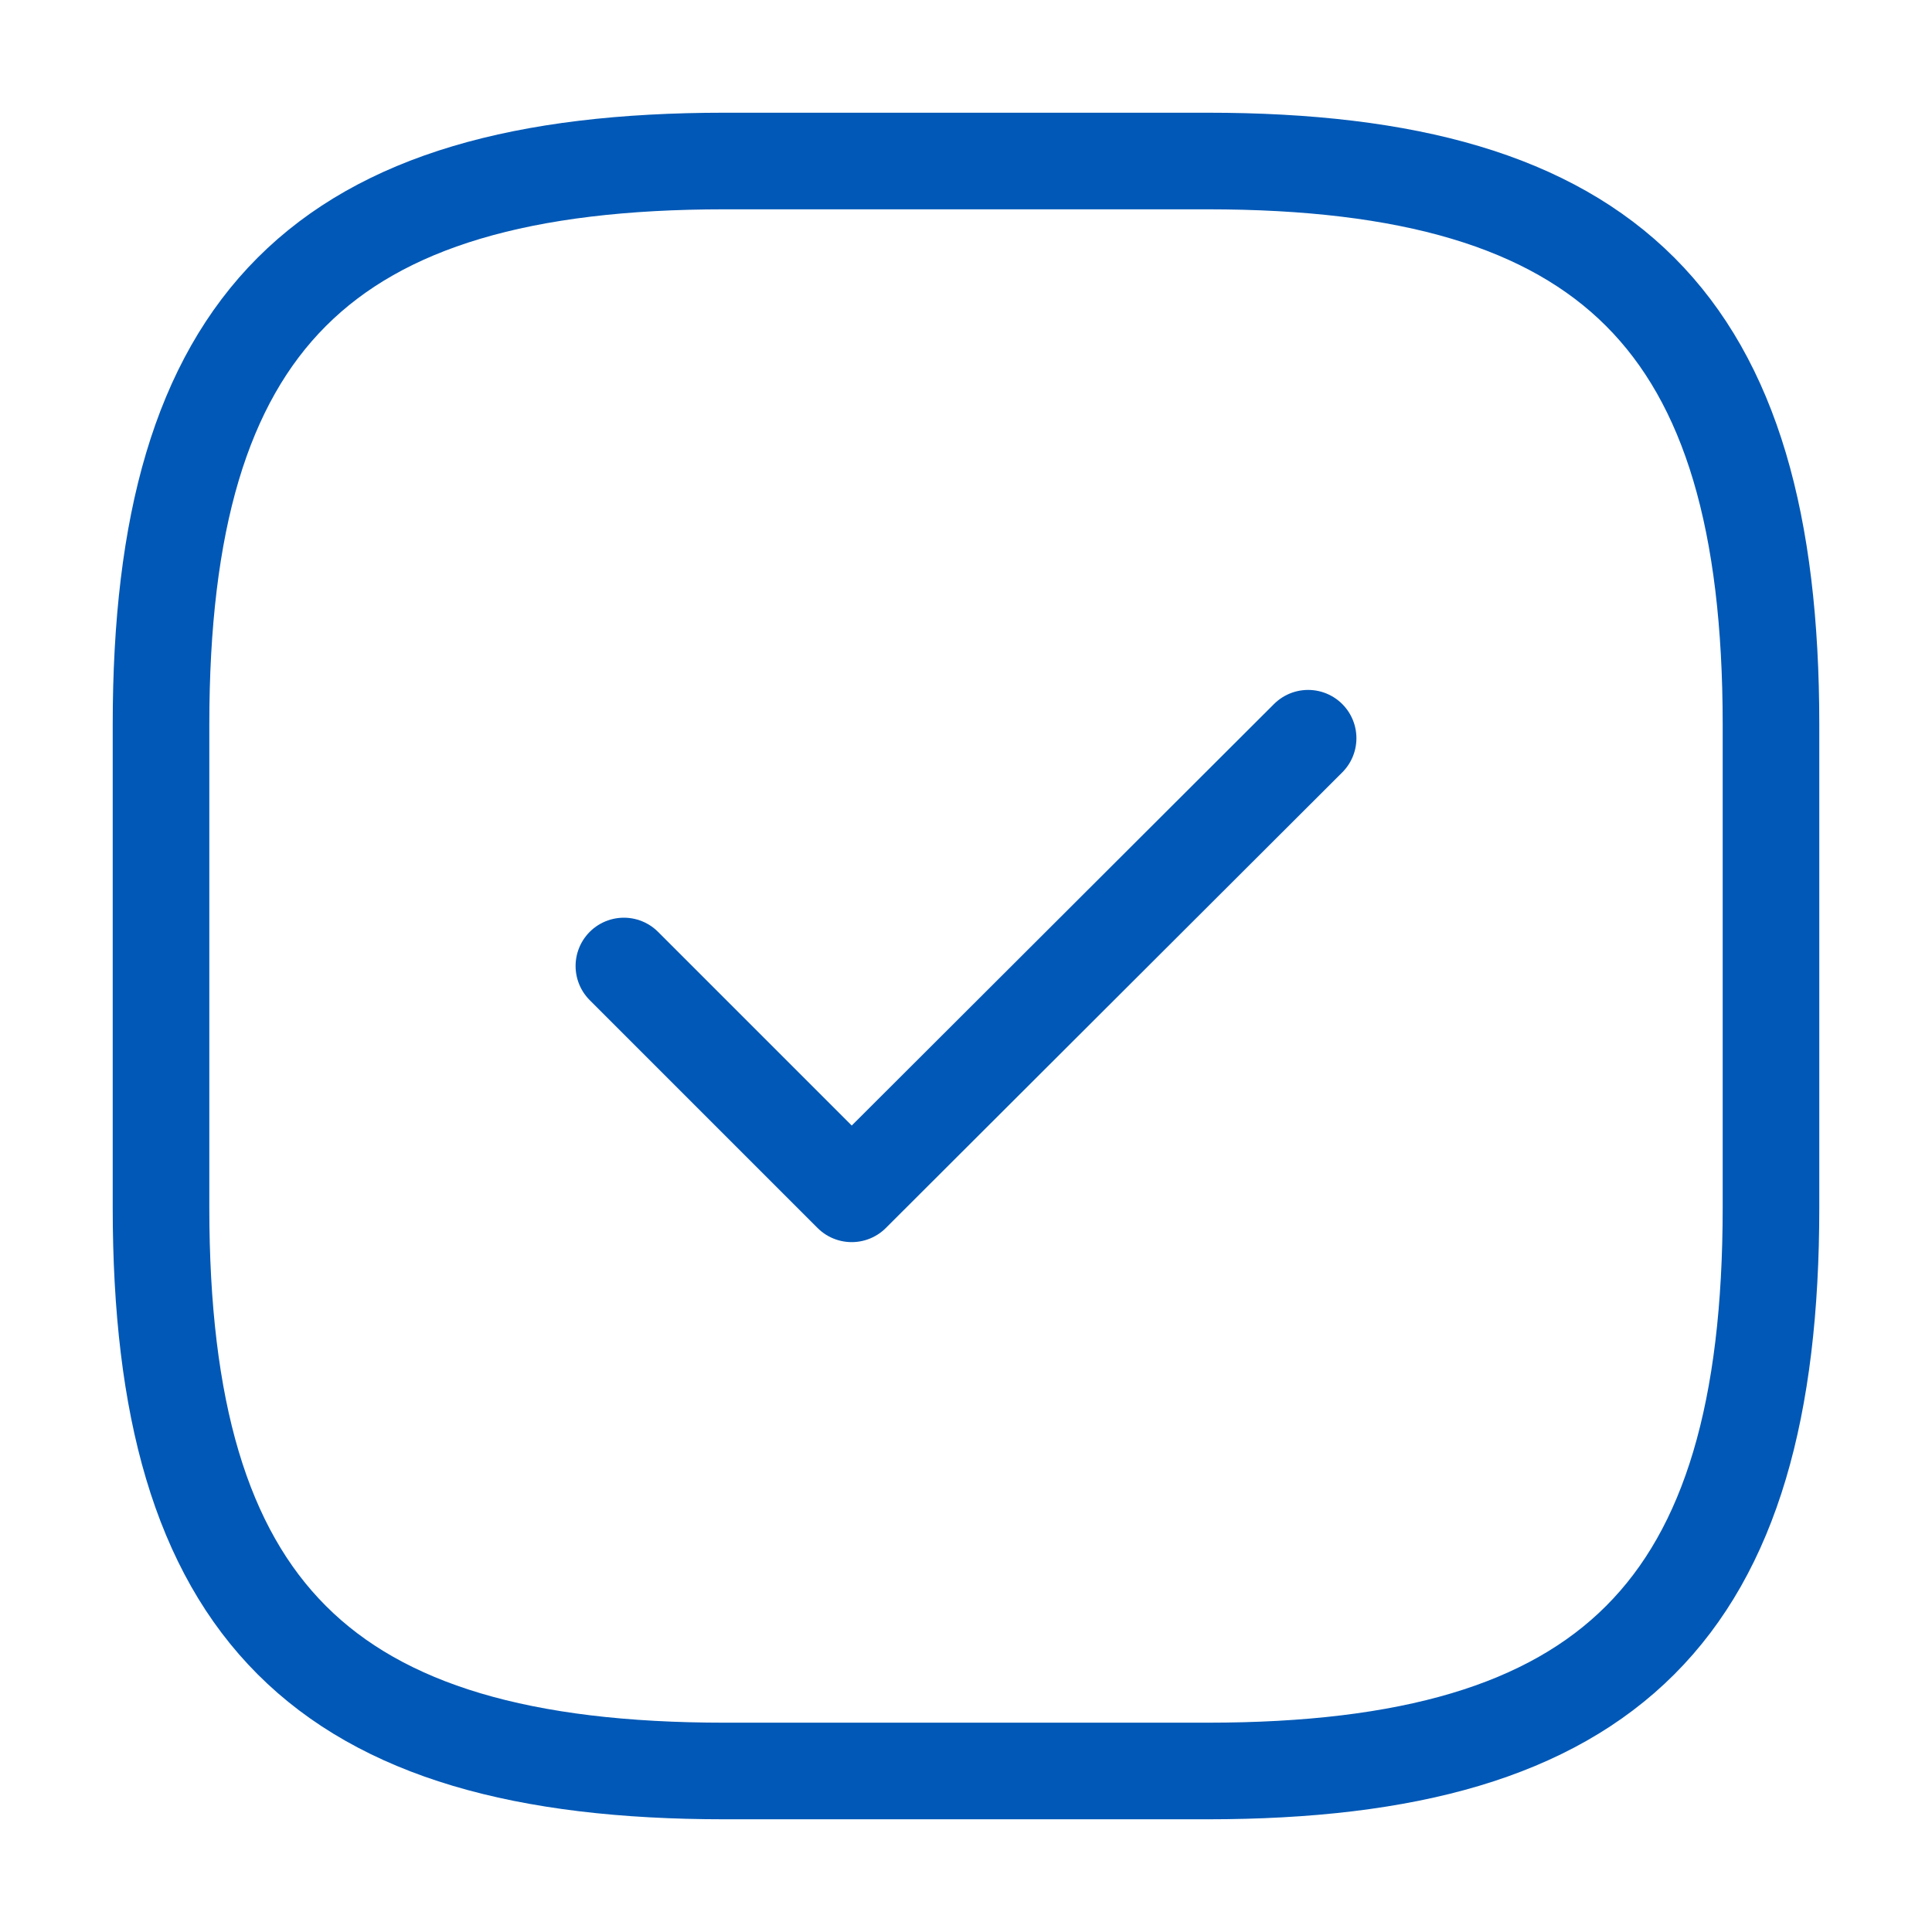<svg width="50" height="50" viewBox="0 0 50 50" fill="none" xmlns="http://www.w3.org/2000/svg">
<path d="M31.25 45.833C41.667 45.833 45.833 41.666 45.833 31.25V18.75C45.833 8.333 41.667 4.167 31.25 4.167H18.75C8.333 4.167 4.167 8.333 4.167 18.75V31.25C4.167 41.666 8.333 45.833 18.75 45.833H31.25Z" stroke="#0158B6" stroke-width="2.5" stroke-linecap="round" stroke-linejoin="round"/>
<path d="M16.146 25L22.042 30.896L33.854 19.105" stroke="#0158B6" stroke-width="2.5" stroke-linecap="round" stroke-linejoin="round"/>
</svg>

